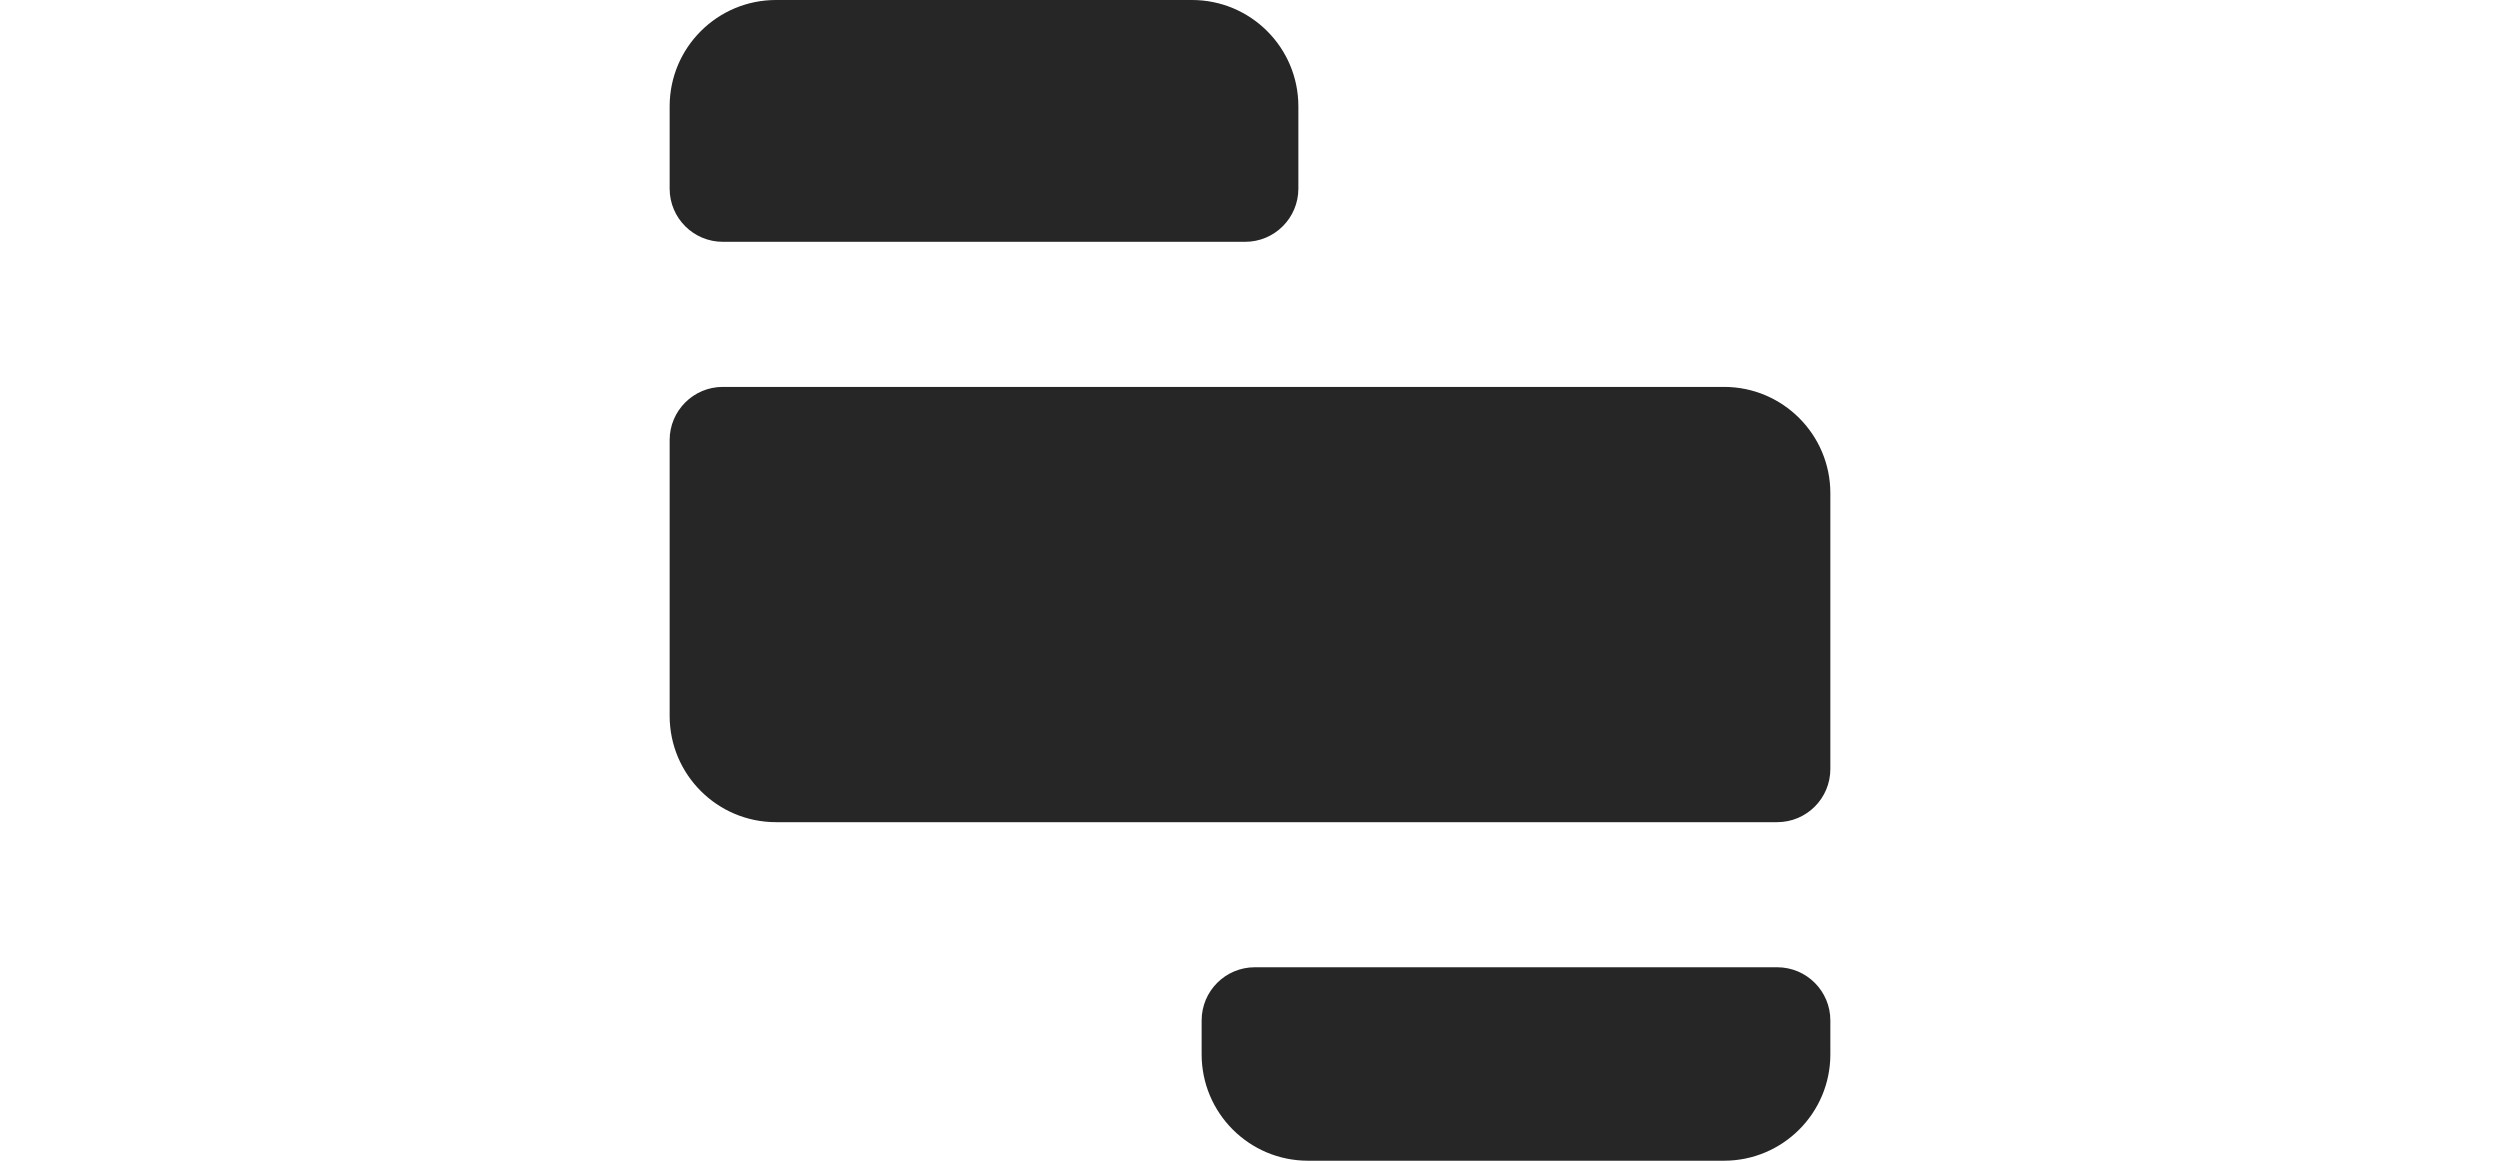 <?xml version="1.0" encoding="utf-8"?>
<svg width="112" height="52" viewBox="0 0 112 112" fill="none" xmlns="http://www.w3.org/2000/svg">
  <path d="M 0 10.262 C 0 4.595 4.595 0 10.262 0 L 50.404 0 C 56.072 0 60.667 4.595 60.667 10.262 L 60.667 18.202 C 60.667 21.036 58.369 23.333 55.536 23.333 L 5.131 23.333 C 2.297 23.333 0 21.036 0 18.202 L 0 10.262 Z" fill="#262626"/>
  <path d="M 0 42.464 C 0 39.631 2.297 37.333 5.131 37.333 L 101.738 37.333 C 107.405 37.333 112 41.928 112 47.596 L 112 74.202 C 112 77.036 109.703 79.333 106.869 79.333 L 10.262 79.333 C 4.595 79.333 0 74.739 0 69.071 L 0 42.464 Z" fill="#262626"/>
  <path d="M 51.333 98.464 C 51.333 95.631 53.631 93.333 56.464 93.333 L 106.869 93.333 C 109.703 93.333 112 95.631 112 98.464 L 112 101.738 C 112 107.405 107.405 112 101.738 112 L 61.596 112 C 55.928 112 51.333 107.405 51.333 101.738 L 51.333 98.464 Z" fill="#262626"/>
</svg>